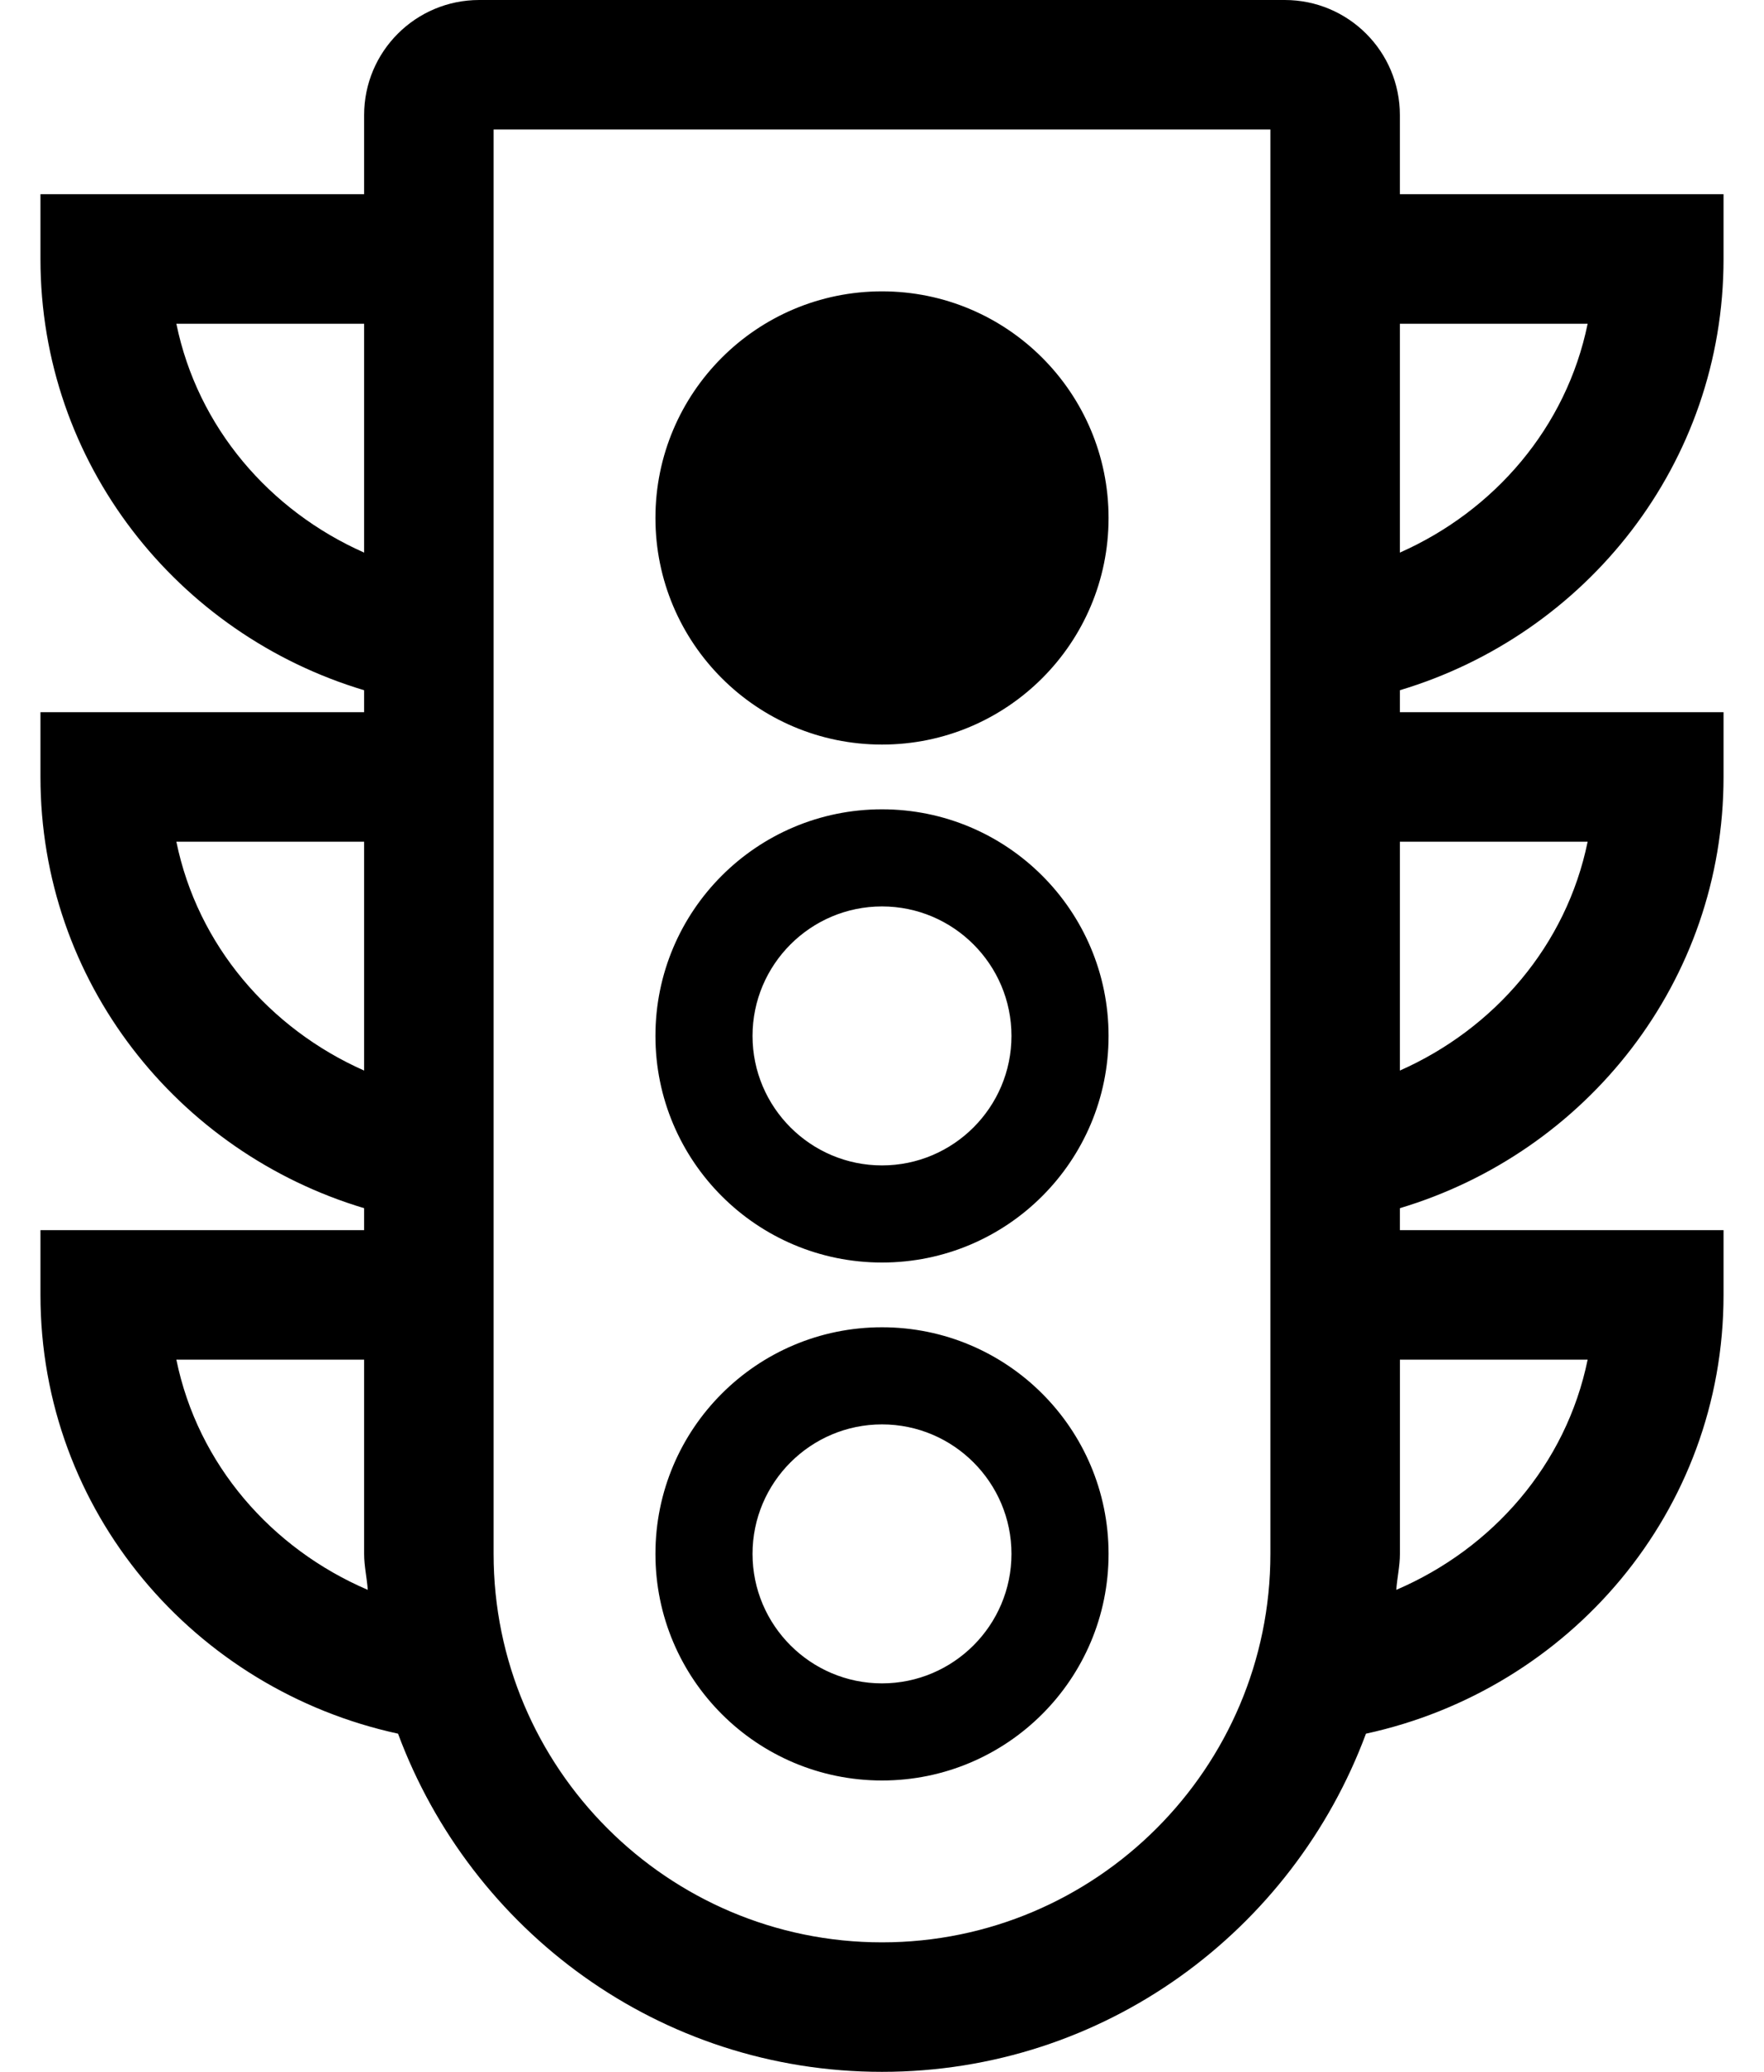 <?xml version="1.0" standalone="no"?>
<!DOCTYPE svg PUBLIC "-//W3C//DTD SVG 1.1//EN" "http://www.w3.org/Graphics/SVG/1.1/DTD/svg11.dtd" >
<svg xmlns="http://www.w3.org/2000/svg" xmlns:xlink="http://www.w3.org/1999/xlink" version="1.1" viewBox="-10 0 436 512">
   <path fill="currentColor"
d="M416 64c0 50.55 -33.89 92.769 -80 106.57v5.43h80v16c0 50.55 -33.89 92.769 -80 106.57v5.43h80v16c0 53.54 -38.07 97.51 -88.38 108.43c-18.11 48.7 -64.62 83.57 -119.62 83.57s-101.51 -34.87 -119.62 -83.57
c-50.31 -10.92 -88.38 -54.89 -88.38 -108.43v-16h80v-5.43c-46.11 -13.801 -80 -56.02 -80 -106.57v-16h80v-5.43c-46.11 -13.801 -80 -56.02 -80 -106.57v-16h80v-19.56c0 -15.71 12.73 -28.44 28.45 -28.44h199.1
c15.72 0 28.45 12.73 28.45 28.44v19.56h80v16zM336 80v56.56c23.36 -10.35 41.17 -30.939 46.41 -56.56h-46.41zM33.59 80c5.25 25.62 23.05 46.21 46.41 56.56v-56.56h-46.41zM33.59 208
c5.25 25.62 23.05 46.21 46.41 56.56v-56.56h-46.41zM33.59 336c5.311 25.94 23.52 46.69 47.31 56.89c-0.21 -2.989 -0.9 -5.85 -0.9 -8.89v-48h-46.41zM304 384v-352h-192v352c0 52.93 43.06 96 96 96
s96 -43.07 96 -96zM382.41 336h-46.4v48c0 3.05 -0.689 5.9 -0.899 8.89c23.79 -10.199 41.989 -30.949 47.3 -56.89zM382.41 208h-46.41v56.56c23.36 -10.35 41.17 -30.939 46.41 -56.56zM208 184
c-30.93 0 -56 -25.07 -56 -56s25.07 -56 56 -56s56 25.07 56 56s-25.07 56 -56 56zM208 312c-30.93 0 -56 -25.07 -56 -56s25.07 -56 56 -56s56 25.07 56 56s-25.07 56 -56 56zM208 224c-17.64 0 -32 14.36 -32 32s14.36 32 32 32
s32 -14.36 32 -32s-14.36 -32 -32 -32zM208 440c-30.93 0 -56 -25.07 -56 -56s25.07 -56 56 -56s56 25.07 56 56s-25.07 56 -56 56zM208 352c-17.64 0 -32 14.36 -32 32s14.36 32 32 32s32 -14.36 32 -32s-14.36 -32 -32 -32z" />
</svg>
